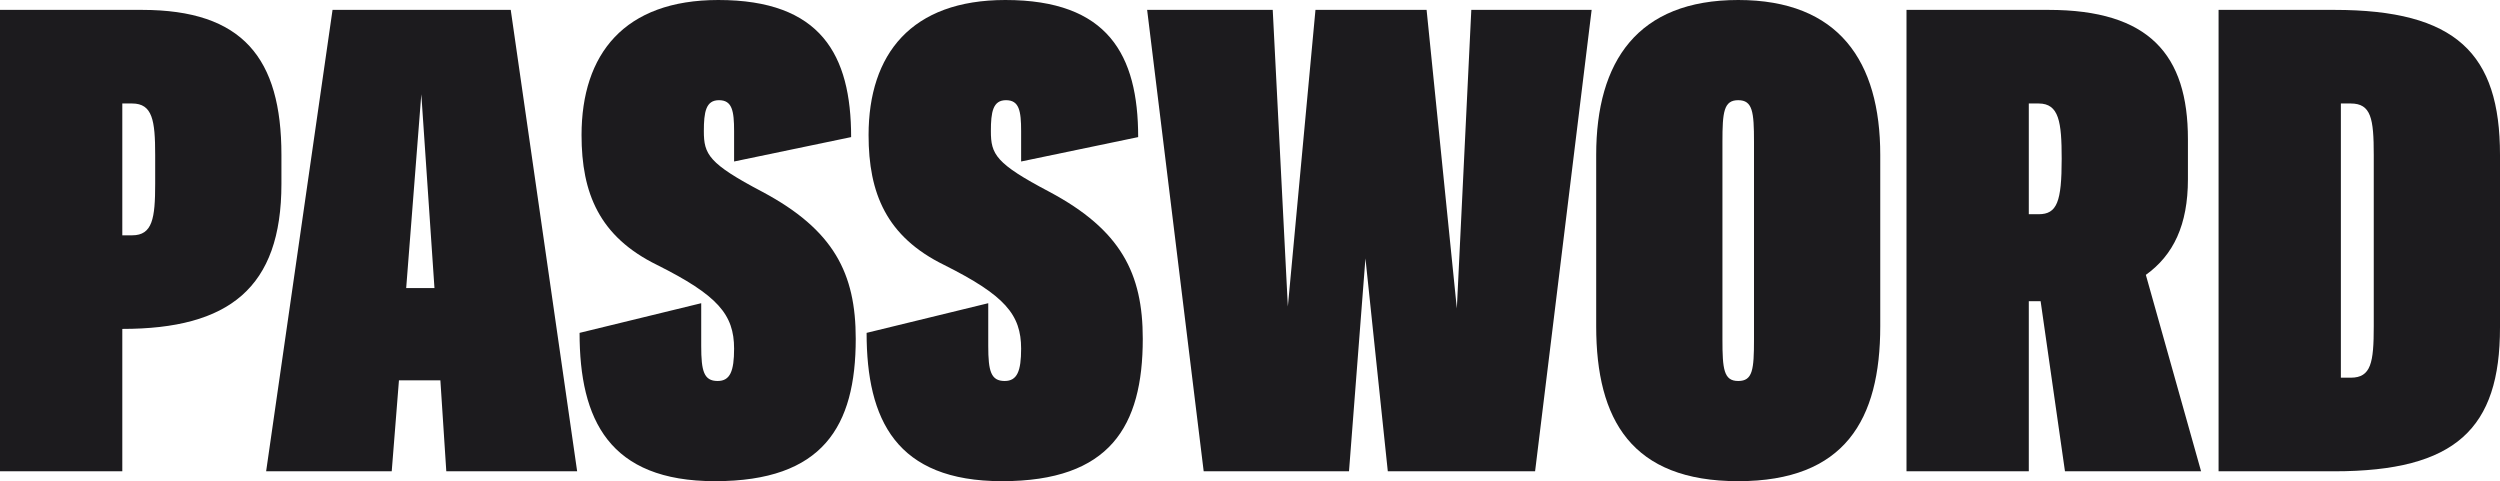 <svg width="1408" height="271" viewBox="0 0 1408 271" fill="none" xmlns="http://www.w3.org/2000/svg">
<path d="M79.991 5.568C136.651 5.568 158.501 32.669 158.501 87.24V103.574C158.501 162.229 128.875 185.245 68.881 185.245V265.432H0V5.568H79.991ZM68.881 132.53H74.436C85.916 132.53 87.398 122.878 87.398 103.574V87.24C87.398 67.936 85.916 58.284 74.436 58.284H68.881V132.53Z" fill="#1C1B1E"/>
<path d="M237.283 53.086L228.765 162.229H244.689L237.283 53.086ZM149.885 265.432L187.288 5.568H287.647L325.051 265.432H251.355L248.022 214.201H224.691L220.618 265.432H149.885Z" fill="#1C1B1E"/>
<path d="M413.441 73.875C413.441 62.367 412.33 56.427 404.923 56.427C397.517 56.427 396.406 63.11 396.406 73.875C396.406 86.868 398.998 92.066 429.365 108.029C469.731 129.56 481.952 154.062 481.952 190.814C481.952 240.188 463.435 271 402.701 271C343.078 271 326.413 236.475 326.413 187.473L394.924 170.767V194.897C394.924 209.004 396.406 214.573 404.182 214.573C411.219 214.573 413.441 209.004 413.441 196.382C413.441 177.078 404.182 166.312 370.112 149.236C337.523 133.273 327.524 108.771 327.524 76.103C327.524 30.441 351.596 0 404.553 0C462.324 0 479.359 30.812 479.359 77.216L413.441 90.952V73.875Z" fill="#1C1B1E"/>
<path d="M575.098 73.875C575.098 62.367 573.987 56.427 566.58 56.427C559.174 56.427 558.063 63.11 558.063 73.875C558.063 86.868 560.655 92.066 591.022 108.029C631.388 129.56 643.609 154.062 643.609 190.814C643.609 240.188 625.092 271 564.358 271C504.735 271 488.071 236.475 488.071 187.473L556.582 170.767V194.897C556.582 209.004 558.063 214.573 565.84 214.573C572.876 214.573 575.098 209.004 575.098 196.382C575.098 177.078 565.84 166.312 531.77 149.236C499.181 133.273 489.182 108.771 489.182 76.103C489.182 30.441 513.253 0 566.21 0C623.981 0 641.017 30.812 641.017 77.216L575.098 90.952V73.875Z" fill="#1C1B1E"/>
<path d="M646.068 5.568H716.801L725.319 172.623L740.872 5.568H803.458L820.493 173.737L828.64 5.568H896.411L864.562 265.432H781.609L769.017 145.523L759.759 265.432H677.916L646.068 5.568Z" fill="#1C1B1E"/>
<path d="M978.965 271C918.972 271 898.974 236.475 898.974 183.76V87.24C898.974 34.525 922.305 0 978.965 0C1035.63 0 1058.96 34.525 1058.96 87.24V183.76C1058.96 236.475 1038.96 271 978.965 271ZM970.077 191.185C970.077 207.89 970.818 214.573 978.965 214.573C987.112 214.573 987.853 208.262 987.853 191.185V79.815C987.853 63.11 987.112 56.427 978.965 56.427C970.818 56.427 970.077 63.11 970.077 79.815V191.185Z" fill="#1C1B1E"/>
<path d="M1153.73 5.568C1210.39 5.568 1232.24 30.812 1232.24 78.33V100.975C1232.24 126.59 1224.09 143.667 1208.54 154.804L1239.65 265.432H1162.99L1149.28 169.653H1142.62V265.432H1073.74V5.568H1153.73ZM1142.62 120.651H1148.17C1158.54 120.651 1161.14 113.597 1161.14 89.467C1161.14 68.678 1159.65 58.284 1148.17 58.284H1142.62V120.651Z" fill="#1C1B1E"/>
<path d="M1249.5 265.432V5.568H1314.68C1383.19 5.568 1408 30.07 1408 87.24V184.503C1408 241.301 1383.19 265.432 1314.68 265.432H1249.5ZM1318.38 212.716H1323.94C1335.42 212.716 1336.9 204.178 1336.9 183.76V87.24C1336.9 66.822 1335.42 58.284 1323.94 58.284H1318.38V212.716Z" fill="#1C1B1E"/>
</svg>
